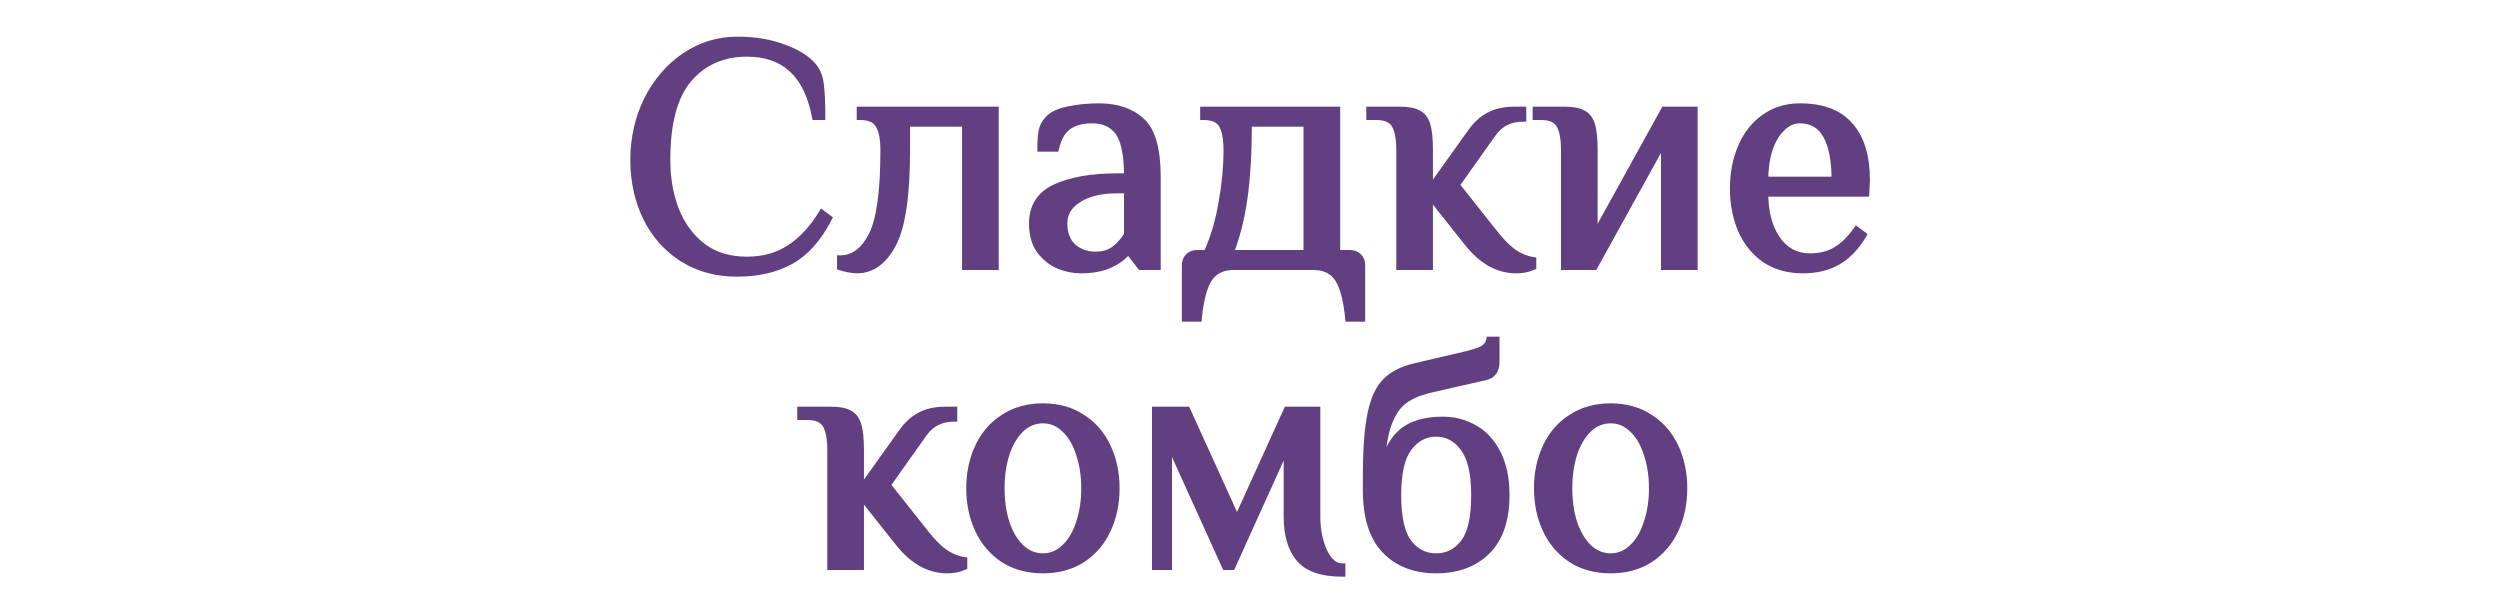 <?xml version="1.0" encoding="UTF-8"?> <svg xmlns="http://www.w3.org/2000/svg" width="375" height="90" viewBox="0 0 375 90" fill="none"><mask id="path-1-outside-1_750_635" maskUnits="userSpaceOnUse" x="93.999" y="5" width="187" height="82" fill="black"><rect fill="white" x="93.999" y="5" width="187" height="82"></rect><path d="M110.546 41C107.446 41 104.712 40.25 102.346 38.75C100.012 37.25 98.212 35.217 96.946 32.65C95.679 30.05 95.046 27.167 95.046 24C95.046 20.733 95.729 17.717 97.096 14.95C98.496 12.183 100.379 10 102.746 8.4C105.146 6.8 107.746 6 110.546 6C113.212 6 115.546 6.383 117.546 7.15C119.579 7.883 121.079 8.833 122.046 10C122.612 10.7 122.962 11.633 123.096 12.8C123.229 13.933 123.296 15.5 123.296 17.5H122.296C121.662 14.267 120.496 11.883 118.796 10.35C117.096 8.783 114.846 8 112.046 8C108.446 8 105.546 9.267 103.346 11.8C101.146 14.333 100.046 18.4 100.046 24C100.046 26.633 100.462 29.083 101.296 31.35C102.162 33.617 103.496 35.467 105.296 36.9C107.096 38.3 109.346 39 112.046 39C114.479 39 116.596 38.417 118.396 37.25C120.229 36.083 121.862 34.333 123.296 32L124.296 32.75C122.762 35.75 120.862 37.883 118.596 39.15C116.362 40.383 113.679 41 110.546 41ZM128.509 40.5C128.243 40.5 127.826 40.45 127.259 40.35C126.726 40.25 126.326 40.15 126.059 40.05V38.8C127.993 38.8 129.559 37.65 130.759 35.35C131.959 33.05 132.559 28.767 132.559 22.5C132.559 20.8 132.309 19.55 131.809 18.75C131.343 17.917 130.409 17.5 129.009 17.5V16.5H149.309V40H144.809V18.5H136.009V22.5C136.009 29.333 135.309 34.05 133.909 36.65C132.543 39.217 130.743 40.5 128.509 40.5ZM162.104 40.5C161.038 40.5 159.954 40.283 158.854 39.85C157.754 39.383 156.804 38.633 156.004 37.6C155.238 36.567 154.854 35.2 154.854 33.5C154.854 30.967 156.021 29.167 158.354 28.1C160.721 27.033 163.804 26.5 167.604 26.5H169.104C169.104 23.233 168.654 21 167.754 19.8C166.854 18.6 165.554 18 163.854 18C162.354 18 161.154 18.317 160.254 18.95C159.354 19.583 158.721 20.683 158.354 22.25H156.104C156.104 21.117 156.171 20.233 156.304 19.6C156.438 18.933 156.788 18.317 157.354 17.75C157.954 17.15 158.938 16.717 160.304 16.45C161.704 16.15 163.221 16 164.854 16C167.554 16 169.688 16.733 171.254 18.2C172.821 19.633 173.604 22.4 173.604 26.5V40H171.104L169.354 37.75H169.104C168.504 38.517 167.621 39.167 166.454 39.7C165.288 40.233 163.838 40.5 162.104 40.5ZM164.354 38.25C165.454 38.25 166.371 37.983 167.104 37.45C167.838 36.917 168.504 36.183 169.104 35.25V28.5H167.604C165.138 28.5 163.188 28.967 161.754 29.9C160.321 30.8 159.604 32 159.604 33.5C159.604 35.033 160.054 36.217 160.954 37.05C161.888 37.85 163.021 38.25 164.354 38.25ZM177.777 39.75C177.777 39.25 177.943 38.833 178.277 38.5C178.61 38.167 179.027 38 179.527 38H181.027C182.06 35.7 182.81 33.183 183.277 30.45C183.777 27.683 184.027 25.033 184.027 22.5C184.027 20.8 183.793 19.55 183.327 18.75C182.86 17.917 181.927 17.5 180.527 17.5V16.5H200.527V38H202.527C203.027 38 203.443 38.167 203.777 38.5C204.11 38.833 204.277 39.25 204.277 39.75V47.75H202.277C202.01 44.95 201.477 42.95 200.677 41.75C199.877 40.583 198.66 40 197.027 40H185.027C183.393 40 182.177 40.583 181.377 41.75C180.577 42.95 180.043 44.95 179.777 47.75H177.777V39.75ZM196.027 38V18.5H187.277C187.277 22.867 187.06 26.6 186.627 29.7C186.193 32.767 185.493 35.533 184.527 38H196.027ZM227.442 40.5C224.742 40.5 222.326 39.167 220.192 36.5L214.442 29.25V40H209.942V22.5C209.942 20.8 209.709 19.55 209.242 18.75C208.776 17.917 207.842 17.5 206.442 17.5H205.442V16.5H209.942C211.176 16.5 212.092 16.667 212.692 17C213.326 17.3 213.776 17.867 214.042 18.7C214.309 19.533 214.442 20.8 214.442 22.5V28.5L220.692 19.75C221.459 18.683 222.342 17.883 223.342 17.35C224.376 16.783 225.659 16.5 227.192 16.5H228.442V17.75C226.509 17.75 225.009 18.5 223.942 20L218.442 27.75L224.192 35C225.126 36.2 226.042 37.133 226.942 37.8C227.876 38.467 228.876 38.883 229.942 39.05V40C229.209 40.333 228.376 40.5 227.442 40.5ZM234.646 22.5C234.646 20.8 234.412 19.55 233.946 18.75C233.479 17.917 232.546 17.5 231.146 17.5H230.396V16.5H234.646C235.879 16.5 236.796 16.667 237.396 17C238.029 17.3 238.479 17.867 238.746 18.7C239.012 19.533 239.146 20.8 239.146 22.5V35.5L249.646 16.5H254.146V40H249.646V21L239.146 40H234.646V22.5ZM270.488 40.5C268.222 40.5 266.305 39.967 264.738 38.9C263.172 37.8 261.988 36.333 261.188 34.5C260.388 32.633 259.988 30.55 259.988 28.25C259.988 25.983 260.388 23.917 261.188 22.05C261.988 20.183 263.138 18.717 264.638 17.65C266.172 16.55 267.955 16 269.988 16C273.355 16 275.855 16.95 277.488 18.85C279.155 20.717 279.988 23.433 279.988 27L279.888 29H264.738C264.738 31.8 265.338 34.083 266.538 35.85C267.738 37.617 269.388 38.5 271.488 38.5C273.055 38.5 274.372 38.167 275.438 37.5C276.538 36.833 277.555 35.833 278.488 34.5L279.488 35.25C278.388 37.083 277.105 38.417 275.638 39.25C274.172 40.083 272.455 40.5 270.488 40.5ZM275.238 27C275.238 24.067 274.805 21.833 273.938 20.3C273.072 18.767 271.755 18 269.988 18C268.988 18 268.088 18.4 267.288 19.2C266.488 19.967 265.855 21.033 265.388 22.4C264.955 23.767 264.738 25.3 264.738 27H275.238ZM142.091 85.5C139.391 85.5 136.974 84.167 134.841 81.5L129.091 74.25V85H124.591V67.5C124.591 65.8 124.357 64.55 123.891 63.75C123.424 62.917 122.491 62.5 121.091 62.5H120.091V61.5H124.591C125.824 61.5 126.741 61.667 127.341 62C127.974 62.3 128.424 62.867 128.691 63.7C128.957 64.533 129.091 65.8 129.091 67.5V73.5L135.341 64.75C136.107 63.683 136.991 62.883 137.991 62.35C139.024 61.783 140.307 61.5 141.841 61.5H143.091V62.75C141.157 62.75 139.657 63.5 138.591 65L133.091 72.75L138.841 80C139.774 81.2 140.691 82.133 141.591 82.8C142.524 83.467 143.524 83.883 144.591 84.05V85C143.857 85.333 143.024 85.5 142.091 85.5ZM156.438 85.5C154.171 85.5 152.204 84.967 150.537 83.9C148.871 82.8 147.604 81.317 146.738 79.45C145.871 77.583 145.438 75.517 145.438 73.25C145.438 70.983 145.871 68.917 146.738 67.05C147.604 65.183 148.871 63.717 150.537 62.65C152.204 61.55 154.171 61 156.438 61C158.704 61 160.671 61.55 162.338 62.65C164.004 63.717 165.271 65.183 166.138 67.05C167.004 68.917 167.438 70.983 167.438 73.25C167.438 75.517 167.004 77.583 166.138 79.45C165.271 81.317 164.004 82.8 162.338 83.9C160.671 84.967 158.704 85.5 156.438 85.5ZM156.438 83.5C157.671 83.5 158.754 83.05 159.688 82.15C160.654 81.25 161.388 80.017 161.888 78.45C162.421 76.883 162.688 75.15 162.688 73.25C162.688 71.35 162.421 69.617 161.888 68.05C161.388 66.483 160.654 65.25 159.688 64.35C158.754 63.45 157.671 63 156.438 63C155.204 63 154.104 63.45 153.138 64.35C152.204 65.25 151.471 66.483 150.938 68.05C150.438 69.617 150.188 71.35 150.188 73.25C150.188 75.15 150.438 76.883 150.938 78.45C151.471 80.017 152.204 81.25 153.138 82.15C154.104 83.05 155.204 83.5 156.438 83.5ZM201.301 86C198.335 86 196.218 85.283 194.951 83.85C193.685 82.383 193.051 80.267 193.051 77.5V66.75L184.801 85H183.801L175.301 66.25V85H173.301V61.5H178.051L185.551 78L193.051 61.5H197.551V77.5C197.551 79.467 197.901 81.217 198.601 82.75C199.335 84.25 200.235 85 201.301 85V86ZM215.428 85.5C212.228 85.5 209.678 84.517 207.778 82.55C205.878 80.583 204.928 77.567 204.928 73.5V71.5C204.928 67.433 205.161 64.283 205.628 62.05C206.094 59.817 206.844 58.2 207.878 57.2C208.911 56.167 210.344 55.433 212.178 55L219.678 53.25C220.944 52.95 221.861 52.65 222.428 52.35C222.994 52.017 223.328 51.567 223.428 51H224.428V54.25C224.428 55.483 223.928 56.233 222.928 56.5L214.178 58.5C212.644 58.9 211.411 59.467 210.478 60.2C209.544 60.933 208.794 62.083 208.228 63.65C207.694 65.183 207.344 67.3 207.178 70H207.428C208.061 67.533 209.078 65.75 210.478 64.65C211.911 63.55 213.894 63 216.428 63C218.161 63 219.744 63.417 221.178 64.25C222.611 65.05 223.761 66.3 224.628 68C225.494 69.7 225.928 71.783 225.928 74.25C225.928 77.983 224.961 80.8 223.028 82.7C221.128 84.567 218.594 85.5 215.428 85.5ZM215.428 83.5C217.128 83.5 218.511 82.8 219.578 81.4C220.644 80 221.178 77.617 221.178 74.25C221.178 70.983 220.628 68.633 219.528 67.2C218.461 65.733 217.094 65 215.428 65C213.761 65 212.378 65.733 211.278 67.2C210.211 68.633 209.678 70.983 209.678 74.25C209.678 77.617 210.211 80 211.278 81.4C212.344 82.8 213.728 83.5 215.428 83.5ZM241.594 85.5C239.327 85.5 237.36 84.967 235.694 83.9C234.027 82.8 232.76 81.317 231.894 79.45C231.027 77.583 230.594 75.517 230.594 73.25C230.594 70.983 231.027 68.917 231.894 67.05C232.76 65.183 234.027 63.717 235.694 62.65C237.36 61.55 239.327 61 241.594 61C243.86 61 245.827 61.55 247.494 62.65C249.16 63.717 250.427 65.183 251.294 67.05C252.16 68.917 252.594 70.983 252.594 73.25C252.594 75.517 252.16 77.583 251.294 79.45C250.427 81.317 249.16 82.8 247.494 83.9C245.827 84.967 243.86 85.5 241.594 85.5ZM241.594 83.5C242.827 83.5 243.91 83.05 244.844 82.15C245.81 81.25 246.544 80.017 247.044 78.45C247.577 76.883 247.844 75.15 247.844 73.25C247.844 71.35 247.577 69.617 247.044 68.05C246.544 66.483 245.81 65.25 244.844 64.35C243.91 63.45 242.827 63 241.594 63C240.36 63 239.26 63.45 238.294 64.35C237.36 65.25 236.627 66.483 236.094 68.05C235.594 69.617 235.344 71.35 235.344 73.25C235.344 75.15 235.594 76.883 236.094 78.45C236.627 80.017 237.36 81.25 238.294 82.15C239.26 83.05 240.36 83.5 241.594 83.5Z"></path></mask><path d="M110.546 41C107.446 41 104.712 40.25 102.346 38.75C100.012 37.25 98.212 35.217 96.946 32.65C95.679 30.05 95.046 27.167 95.046 24C95.046 20.733 95.729 17.717 97.096 14.95C98.496 12.183 100.379 10 102.746 8.4C105.146 6.8 107.746 6 110.546 6C113.212 6 115.546 6.383 117.546 7.15C119.579 7.883 121.079 8.833 122.046 10C122.612 10.7 122.962 11.633 123.096 12.8C123.229 13.933 123.296 15.5 123.296 17.5H122.296C121.662 14.267 120.496 11.883 118.796 10.35C117.096 8.783 114.846 8 112.046 8C108.446 8 105.546 9.267 103.346 11.8C101.146 14.333 100.046 18.4 100.046 24C100.046 26.633 100.462 29.083 101.296 31.35C102.162 33.617 103.496 35.467 105.296 36.9C107.096 38.3 109.346 39 112.046 39C114.479 39 116.596 38.417 118.396 37.25C120.229 36.083 121.862 34.333 123.296 32L124.296 32.75C122.762 35.75 120.862 37.883 118.596 39.15C116.362 40.383 113.679 41 110.546 41ZM128.509 40.5C128.243 40.5 127.826 40.45 127.259 40.35C126.726 40.25 126.326 40.15 126.059 40.05V38.8C127.993 38.8 129.559 37.65 130.759 35.35C131.959 33.05 132.559 28.767 132.559 22.5C132.559 20.8 132.309 19.55 131.809 18.75C131.343 17.917 130.409 17.5 129.009 17.5V16.5H149.309V40H144.809V18.5H136.009V22.5C136.009 29.333 135.309 34.05 133.909 36.65C132.543 39.217 130.743 40.5 128.509 40.5ZM162.104 40.5C161.038 40.5 159.954 40.283 158.854 39.85C157.754 39.383 156.804 38.633 156.004 37.6C155.238 36.567 154.854 35.2 154.854 33.5C154.854 30.967 156.021 29.167 158.354 28.1C160.721 27.033 163.804 26.5 167.604 26.5H169.104C169.104 23.233 168.654 21 167.754 19.8C166.854 18.6 165.554 18 163.854 18C162.354 18 161.154 18.317 160.254 18.95C159.354 19.583 158.721 20.683 158.354 22.25H156.104C156.104 21.117 156.171 20.233 156.304 19.6C156.438 18.933 156.788 18.317 157.354 17.75C157.954 17.15 158.938 16.717 160.304 16.45C161.704 16.15 163.221 16 164.854 16C167.554 16 169.688 16.733 171.254 18.2C172.821 19.633 173.604 22.4 173.604 26.5V40H171.104L169.354 37.75H169.104C168.504 38.517 167.621 39.167 166.454 39.7C165.288 40.233 163.838 40.5 162.104 40.5ZM164.354 38.25C165.454 38.25 166.371 37.983 167.104 37.45C167.838 36.917 168.504 36.183 169.104 35.25V28.5H167.604C165.138 28.5 163.188 28.967 161.754 29.9C160.321 30.8 159.604 32 159.604 33.5C159.604 35.033 160.054 36.217 160.954 37.05C161.888 37.85 163.021 38.25 164.354 38.25ZM177.777 39.75C177.777 39.25 177.943 38.833 178.277 38.5C178.61 38.167 179.027 38 179.527 38H181.027C182.06 35.7 182.81 33.183 183.277 30.45C183.777 27.683 184.027 25.033 184.027 22.5C184.027 20.8 183.793 19.55 183.327 18.75C182.86 17.917 181.927 17.5 180.527 17.5V16.5H200.527V38H202.527C203.027 38 203.443 38.167 203.777 38.5C204.11 38.833 204.277 39.25 204.277 39.75V47.75H202.277C202.01 44.95 201.477 42.95 200.677 41.75C199.877 40.583 198.66 40 197.027 40H185.027C183.393 40 182.177 40.583 181.377 41.75C180.577 42.95 180.043 44.95 179.777 47.75H177.777V39.75ZM196.027 38V18.5H187.277C187.277 22.867 187.06 26.6 186.627 29.7C186.193 32.767 185.493 35.533 184.527 38H196.027ZM227.442 40.5C224.742 40.5 222.326 39.167 220.192 36.5L214.442 29.25V40H209.942V22.5C209.942 20.8 209.709 19.55 209.242 18.75C208.776 17.917 207.842 17.5 206.442 17.5H205.442V16.5H209.942C211.176 16.5 212.092 16.667 212.692 17C213.326 17.3 213.776 17.867 214.042 18.7C214.309 19.533 214.442 20.8 214.442 22.5V28.5L220.692 19.75C221.459 18.683 222.342 17.883 223.342 17.35C224.376 16.783 225.659 16.5 227.192 16.5H228.442V17.75C226.509 17.75 225.009 18.5 223.942 20L218.442 27.75L224.192 35C225.126 36.2 226.042 37.133 226.942 37.8C227.876 38.467 228.876 38.883 229.942 39.05V40C229.209 40.333 228.376 40.5 227.442 40.5ZM234.646 22.5C234.646 20.8 234.412 19.55 233.946 18.75C233.479 17.917 232.546 17.5 231.146 17.5H230.396V16.5H234.646C235.879 16.5 236.796 16.667 237.396 17C238.029 17.3 238.479 17.867 238.746 18.7C239.012 19.533 239.146 20.8 239.146 22.5V35.5L249.646 16.5H254.146V40H249.646V21L239.146 40H234.646V22.5ZM270.488 40.5C268.222 40.5 266.305 39.967 264.738 38.9C263.172 37.8 261.988 36.333 261.188 34.5C260.388 32.633 259.988 30.55 259.988 28.25C259.988 25.983 260.388 23.917 261.188 22.05C261.988 20.183 263.138 18.717 264.638 17.65C266.172 16.55 267.955 16 269.988 16C273.355 16 275.855 16.95 277.488 18.85C279.155 20.717 279.988 23.433 279.988 27L279.888 29H264.738C264.738 31.8 265.338 34.083 266.538 35.85C267.738 37.617 269.388 38.5 271.488 38.5C273.055 38.5 274.372 38.167 275.438 37.5C276.538 36.833 277.555 35.833 278.488 34.5L279.488 35.25C278.388 37.083 277.105 38.417 275.638 39.25C274.172 40.083 272.455 40.5 270.488 40.5ZM275.238 27C275.238 24.067 274.805 21.833 273.938 20.3C273.072 18.767 271.755 18 269.988 18C268.988 18 268.088 18.4 267.288 19.2C266.488 19.967 265.855 21.033 265.388 22.4C264.955 23.767 264.738 25.3 264.738 27H275.238ZM142.091 85.5C139.391 85.5 136.974 84.167 134.841 81.5L129.091 74.25V85H124.591V67.5C124.591 65.8 124.357 64.55 123.891 63.75C123.424 62.917 122.491 62.5 121.091 62.5H120.091V61.5H124.591C125.824 61.5 126.741 61.667 127.341 62C127.974 62.3 128.424 62.867 128.691 63.7C128.957 64.533 129.091 65.8 129.091 67.5V73.5L135.341 64.75C136.107 63.683 136.991 62.883 137.991 62.35C139.024 61.783 140.307 61.5 141.841 61.5H143.091V62.75C141.157 62.75 139.657 63.5 138.591 65L133.091 72.75L138.841 80C139.774 81.2 140.691 82.133 141.591 82.8C142.524 83.467 143.524 83.883 144.591 84.05V85C143.857 85.333 143.024 85.5 142.091 85.5ZM156.438 85.5C154.171 85.5 152.204 84.967 150.537 83.9C148.871 82.8 147.604 81.317 146.738 79.45C145.871 77.583 145.438 75.517 145.438 73.25C145.438 70.983 145.871 68.917 146.738 67.05C147.604 65.183 148.871 63.717 150.537 62.65C152.204 61.55 154.171 61 156.438 61C158.704 61 160.671 61.55 162.338 62.65C164.004 63.717 165.271 65.183 166.138 67.05C167.004 68.917 167.438 70.983 167.438 73.25C167.438 75.517 167.004 77.583 166.138 79.45C165.271 81.317 164.004 82.8 162.338 83.9C160.671 84.967 158.704 85.5 156.438 85.5ZM156.438 83.5C157.671 83.5 158.754 83.05 159.688 82.15C160.654 81.25 161.388 80.017 161.888 78.45C162.421 76.883 162.688 75.15 162.688 73.25C162.688 71.35 162.421 69.617 161.888 68.05C161.388 66.483 160.654 65.25 159.688 64.35C158.754 63.45 157.671 63 156.438 63C155.204 63 154.104 63.45 153.138 64.35C152.204 65.25 151.471 66.483 150.938 68.05C150.438 69.617 150.188 71.35 150.188 73.25C150.188 75.15 150.438 76.883 150.938 78.45C151.471 80.017 152.204 81.25 153.138 82.15C154.104 83.05 155.204 83.5 156.438 83.5ZM201.301 86C198.335 86 196.218 85.283 194.951 83.85C193.685 82.383 193.051 80.267 193.051 77.5V66.75L184.801 85H183.801L175.301 66.25V85H173.301V61.5H178.051L185.551 78L193.051 61.5H197.551V77.5C197.551 79.467 197.901 81.217 198.601 82.75C199.335 84.25 200.235 85 201.301 85V86ZM215.428 85.5C212.228 85.5 209.678 84.517 207.778 82.55C205.878 80.583 204.928 77.567 204.928 73.5V71.5C204.928 67.433 205.161 64.283 205.628 62.05C206.094 59.817 206.844 58.2 207.878 57.2C208.911 56.167 210.344 55.433 212.178 55L219.678 53.25C220.944 52.95 221.861 52.65 222.428 52.35C222.994 52.017 223.328 51.567 223.428 51H224.428V54.25C224.428 55.483 223.928 56.233 222.928 56.5L214.178 58.5C212.644 58.9 211.411 59.467 210.478 60.2C209.544 60.933 208.794 62.083 208.228 63.65C207.694 65.183 207.344 67.3 207.178 70H207.428C208.061 67.533 209.078 65.75 210.478 64.65C211.911 63.55 213.894 63 216.428 63C218.161 63 219.744 63.417 221.178 64.25C222.611 65.05 223.761 66.3 224.628 68C225.494 69.7 225.928 71.783 225.928 74.25C225.928 77.983 224.961 80.8 223.028 82.7C221.128 84.567 218.594 85.5 215.428 85.5ZM215.428 83.5C217.128 83.5 218.511 82.8 219.578 81.4C220.644 80 221.178 77.617 221.178 74.25C221.178 70.983 220.628 68.633 219.528 67.2C218.461 65.733 217.094 65 215.428 65C213.761 65 212.378 65.733 211.278 67.2C210.211 68.633 209.678 70.983 209.678 74.25C209.678 77.617 210.211 80 211.278 81.4C212.344 82.8 213.728 83.5 215.428 83.5ZM241.594 85.5C239.327 85.5 237.36 84.967 235.694 83.9C234.027 82.8 232.76 81.317 231.894 79.45C231.027 77.583 230.594 75.517 230.594 73.25C230.594 70.983 231.027 68.917 231.894 67.05C232.76 65.183 234.027 63.717 235.694 62.65C237.36 61.55 239.327 61 241.594 61C243.86 61 245.827 61.55 247.494 62.65C249.16 63.717 250.427 65.183 251.294 67.05C252.16 68.917 252.594 70.983 252.594 73.25C252.594 75.517 252.16 77.583 251.294 79.45C250.427 81.317 249.16 82.8 247.494 83.9C245.827 84.967 243.86 85.5 241.594 85.5ZM241.594 83.5C242.827 83.5 243.91 83.05 244.844 82.15C245.81 81.25 246.544 80.017 247.044 78.45C247.577 76.883 247.844 75.15 247.844 73.25C247.844 71.35 247.577 69.617 247.044 68.05C246.544 66.483 245.81 65.25 244.844 64.35C243.91 63.45 242.827 63 241.594 63C240.36 63 239.26 63.45 238.294 64.35C237.36 65.25 236.627 66.483 236.094 68.05C235.594 69.617 235.344 71.35 235.344 73.25C235.344 75.15 235.594 76.883 236.094 78.45C236.627 80.017 237.36 81.25 238.294 82.15C239.26 83.05 240.36 83.5 241.594 83.5Z" fill="#623F80"></path><path d="M102.346 38.75L102.075 39.171L102.078 39.172L102.346 38.75ZM96.946 32.65L96.496 32.869L96.497 32.871L96.946 32.65ZM97.096 14.95L96.65 14.724L96.647 14.729L97.096 14.95ZM102.746 8.4L102.468 7.984L102.466 7.986L102.746 8.4ZM117.546 7.15L117.367 7.617L117.376 7.62L117.546 7.15ZM122.046 10L122.434 9.685L122.431 9.681L122.046 10ZM123.096 12.8L122.599 12.857L122.599 12.858L123.096 12.8ZM123.296 17.5V18H123.796V17.5H123.296ZM122.296 17.5L121.805 17.596L121.884 18H122.296V17.5ZM118.796 10.35L118.457 10.718L118.461 10.721L118.796 10.35ZM103.346 11.8L103.723 12.128L103.723 12.128L103.346 11.8ZM101.296 31.35L100.826 31.523L100.829 31.529L101.296 31.35ZM105.296 36.9L104.984 37.291L104.989 37.295L105.296 36.9ZM118.396 37.25L118.127 36.828L118.124 36.83L118.396 37.25ZM123.296 32L123.596 31.6L123.157 31.271L122.87 31.738L123.296 32ZM124.296 32.75L124.741 32.978L124.933 32.603L124.596 32.35L124.296 32.75ZM118.596 39.15L118.837 39.588L118.84 39.587L118.596 39.15ZM110.546 40.5C107.53 40.5 104.892 39.772 102.613 38.328L102.078 39.172C104.533 40.728 107.361 41.5 110.546 41.5V40.5ZM102.616 38.329C100.362 36.88 98.622 34.917 97.394 32.429L96.497 32.871C97.803 35.517 99.663 37.62 102.075 39.171L102.616 38.329ZM97.395 32.431C96.165 29.905 95.546 27.098 95.546 24H94.546C94.546 27.235 95.193 30.195 96.496 32.869L97.395 32.431ZM95.546 24C95.546 20.805 96.213 17.865 97.544 15.171L96.647 14.729C95.245 17.568 94.546 20.661 94.546 24H95.546ZM97.542 15.176C98.907 12.478 100.736 10.363 103.026 8.814L102.466 7.986C100.023 9.637 98.085 11.888 96.65 14.724L97.542 15.176ZM103.023 8.816C105.344 7.269 107.848 6.5 110.546 6.5V5.5C107.644 5.5 104.948 6.331 102.468 7.984L103.023 8.816ZM110.546 6.5C113.166 6.5 115.436 6.877 117.367 7.617L117.725 6.683C115.655 5.89 113.259 5.5 110.546 5.5V6.5ZM117.376 7.62C119.359 8.336 120.77 9.244 121.661 10.319L122.431 9.681C121.388 8.422 119.799 7.431 117.715 6.68L117.376 7.62ZM121.657 10.315C122.148 10.921 122.473 11.756 122.599 12.857L123.592 12.743C123.452 11.51 123.076 10.479 122.434 9.685L121.657 10.315ZM122.599 12.858C122.729 13.963 122.796 15.507 122.796 17.5H123.796C123.796 15.493 123.729 13.903 123.592 12.742L122.599 12.858ZM123.296 17H122.296V18H123.296V17ZM122.786 17.404C122.141 14.109 120.939 11.61 119.131 9.979L118.461 10.721C120.052 12.156 121.184 14.424 121.805 17.596L122.786 17.404ZM119.135 9.982C117.324 8.313 114.943 7.5 112.046 7.5V8.5C114.748 8.5 116.868 9.253 118.457 10.718L119.135 9.982ZM112.046 7.5C108.313 7.5 105.271 8.821 102.968 11.472L103.723 12.128C105.821 9.713 108.579 8.5 112.046 8.5V7.5ZM102.968 11.472C100.651 14.14 99.546 18.354 99.546 24H100.546C100.546 18.446 101.64 14.526 103.723 12.128L102.968 11.472ZM99.546 24C99.546 26.687 99.971 29.196 100.826 31.523L101.765 31.177C100.954 28.971 100.546 26.58 100.546 24H99.546ZM100.829 31.529C101.725 33.874 103.11 35.799 104.984 37.291L105.607 36.509C103.881 35.134 102.599 33.359 101.763 31.171L100.829 31.529ZM104.989 37.295C106.892 38.775 109.256 39.5 112.046 39.5V38.5C109.436 38.5 107.3 37.825 105.603 36.505L104.989 37.295ZM112.046 39.5C114.562 39.5 116.776 38.896 118.668 37.67L118.124 36.83C116.415 37.938 114.396 38.5 112.046 38.5V39.5ZM118.664 37.672C120.576 36.455 122.259 34.643 123.722 32.262L122.87 31.738C121.466 34.023 119.882 35.711 118.127 36.828L118.664 37.672ZM122.996 32.4L123.996 33.15L124.596 32.35L123.596 31.6L122.996 32.4ZM123.85 32.522C122.349 35.46 120.51 37.508 118.352 38.714L118.84 39.587C121.215 38.259 123.176 36.04 124.741 32.978L123.85 32.522ZM118.354 38.712C116.21 39.896 113.614 40.5 110.546 40.5V41.5C113.744 41.5 116.515 40.87 118.837 39.588L118.354 38.712ZM127.259 40.35L127.167 40.842L127.172 40.842L127.259 40.35ZM126.059 40.05H125.559V40.397L125.884 40.518L126.059 40.05ZM126.059 38.8V38.3H125.559V38.8H126.059ZM130.759 35.35L130.316 35.119L130.759 35.35ZM131.809 18.75L131.373 18.994L131.379 19.005L131.385 19.015L131.809 18.75ZM129.009 17.5H128.509V18H129.009V17.5ZM129.009 16.5V16H128.509V16.5H129.009ZM149.309 16.5H149.809V16H149.309V16.5ZM149.309 40V40.5H149.809V40H149.309ZM144.809 40H144.309V40.5H144.809V40ZM144.809 18.5H145.309V18H144.809V18.5ZM136.009 18.5V18H135.509V18.5H136.009ZM133.909 36.65L133.469 36.413L133.468 36.415L133.909 36.65ZM128.509 40C128.289 40 127.909 39.957 127.346 39.858L127.172 40.842C127.743 40.943 128.196 41 128.509 41V40ZM127.352 39.859C126.826 39.76 126.46 39.666 126.235 39.582L125.884 40.518C126.192 40.634 126.626 40.74 127.167 40.841L127.352 39.859ZM126.559 40.05V38.8H125.559V40.05H126.559ZM126.059 39.3C128.243 39.3 129.951 37.981 131.203 35.581L130.316 35.119C129.168 37.319 127.743 38.3 126.059 38.3V39.3ZM131.203 35.581C131.841 34.358 132.301 32.648 132.605 30.482C132.909 28.309 133.059 25.647 133.059 22.5H132.059C132.059 25.619 131.91 28.232 131.614 30.343C131.318 32.461 130.878 34.042 130.316 35.119L131.203 35.581ZM133.059 22.5C133.059 20.771 132.809 19.406 132.233 18.485L131.385 19.015C131.81 19.694 132.059 20.829 132.059 22.5H133.059ZM132.246 18.506C131.653 17.447 130.497 17 129.009 17V18C130.321 18 131.033 18.386 131.373 18.994L132.246 18.506ZM129.509 17.5V16.5H128.509V17.5H129.509ZM129.009 17H149.309V16H129.009V17ZM148.809 16.5V40H149.809V16.5H148.809ZM149.309 39.5H144.809V40.5H149.309V39.5ZM145.309 40V18.5H144.309V40H145.309ZM144.809 18H136.009V19H144.809V18ZM135.509 18.5V22.5H136.509V18.5H135.509ZM135.509 22.5C135.509 29.332 134.804 33.934 133.469 36.413L134.35 36.887C135.815 34.166 136.509 29.334 136.509 22.5H135.509ZM133.468 36.415C132.158 38.876 130.501 40 128.509 40V41C130.985 41 132.928 39.557 134.351 36.885L133.468 36.415ZM158.854 39.85L158.659 40.31L158.671 40.315L158.854 39.85ZM156.004 37.6L155.603 37.898L155.609 37.906L156.004 37.6ZM158.354 28.1L158.149 27.644L158.146 27.645L158.354 28.1ZM169.104 26.5V27H169.604V26.5H169.104ZM167.754 19.8L168.154 19.5L168.154 19.5L167.754 19.8ZM160.254 18.95L159.967 18.541L159.967 18.541L160.254 18.95ZM158.354 22.25V22.75H158.751L158.841 22.364L158.354 22.25ZM156.104 22.25H155.604V22.75H156.104V22.25ZM156.304 19.6L156.794 19.703L156.795 19.698L156.304 19.6ZM157.354 17.75L157.708 18.104L157.708 18.104L157.354 17.75ZM160.304 16.45L160.4 16.941L160.409 16.939L160.304 16.45ZM171.254 18.2L170.913 18.565L170.917 18.569L171.254 18.2ZM173.604 40V40.5H174.104V40H173.604ZM171.104 40L170.71 40.307L170.86 40.5H171.104V40ZM169.354 37.75L169.749 37.443L169.599 37.25H169.354V37.75ZM169.104 37.75V37.25H168.861L168.711 37.442L169.104 37.75ZM166.454 39.7L166.662 40.155L166.662 40.155L166.454 39.7ZM167.104 37.45L166.81 37.046L166.81 37.046L167.104 37.45ZM169.104 35.25L169.525 35.52L169.604 35.397V35.25H169.104ZM169.104 28.5H169.604V28H169.104V28.5ZM161.754 29.9L162.02 30.323L162.027 30.319L161.754 29.9ZM160.954 37.05L160.615 37.417L160.622 37.423L160.629 37.43L160.954 37.05ZM162.104 40C161.107 40 160.086 39.798 159.038 39.385L158.671 40.315C159.823 40.769 160.968 41 162.104 41V40ZM159.05 39.39C158.036 38.959 157.152 38.266 156.4 37.294L155.609 37.906C156.456 39.001 157.473 39.807 158.659 40.31L159.05 39.39ZM156.406 37.302C155.721 36.379 155.354 35.127 155.354 33.5H154.354C154.354 35.273 154.754 36.754 155.603 37.898L156.406 37.302ZM155.354 33.5C155.354 32.312 155.627 31.327 156.149 30.522C156.671 29.716 157.465 29.056 158.562 28.555L158.146 27.645C156.91 28.21 155.954 28.984 155.31 29.978C154.665 30.973 154.354 32.155 154.354 33.5H155.354ZM158.56 28.556C160.839 27.529 163.845 27 167.604 27V26C163.764 26 160.603 26.538 158.149 27.644L158.56 28.556ZM167.604 27H169.104V26H167.604V27ZM169.604 26.5C169.604 24.846 169.491 23.436 169.257 22.276C169.024 21.121 168.666 20.182 168.154 19.5L167.354 20.1C167.743 20.618 168.059 21.396 168.277 22.474C168.493 23.547 168.604 24.887 168.604 26.5H169.604ZM168.154 19.5C167.146 18.156 165.688 17.5 163.854 17.5V18.5C165.421 18.5 166.562 19.044 167.354 20.1L168.154 19.5ZM163.854 17.5C162.288 17.5 160.976 17.83 159.967 18.541L160.542 19.359C161.332 18.803 162.421 18.5 163.854 18.5V17.5ZM159.967 18.541C158.929 19.271 158.249 20.504 157.867 22.136L158.841 22.364C159.193 20.863 159.78 19.895 160.542 19.359L159.967 18.541ZM158.354 21.75H156.104V22.75H158.354V21.75ZM156.604 22.25C156.604 21.13 156.671 20.286 156.794 19.703L155.815 19.497C155.671 20.18 155.604 21.104 155.604 22.25H156.604ZM156.795 19.698C156.905 19.145 157.198 18.613 157.708 18.104L157.001 17.396C156.377 18.02 155.97 18.722 155.814 19.502L156.795 19.698ZM157.708 18.104C158.205 17.606 159.074 17.199 160.4 16.941L160.209 15.959C158.801 16.234 157.703 16.694 157.001 17.396L157.708 18.104ZM160.409 16.939C161.77 16.647 163.251 16.5 164.854 16.5V15.5C163.191 15.5 161.638 15.653 160.2 15.961L160.409 16.939ZM164.854 16.5C167.462 16.5 169.461 17.206 170.913 18.565L171.596 17.835C169.914 16.261 167.647 15.5 164.854 15.5V16.5ZM170.917 18.569C172.317 19.85 173.104 22.423 173.104 26.5H174.104C174.104 22.377 173.325 19.416 171.592 17.831L170.917 18.569ZM173.104 26.5V40H174.104V26.5H173.104ZM173.604 39.5H171.104V40.5H173.604V39.5ZM171.499 39.693L169.749 37.443L168.96 38.057L170.71 40.307L171.499 39.693ZM169.354 37.25H169.104V38.25H169.354V37.25ZM168.711 37.442C168.173 38.129 167.363 38.735 166.246 39.245L166.662 40.155C167.879 39.598 168.836 38.905 169.498 38.058L168.711 37.442ZM166.246 39.245C165.164 39.74 163.79 40 162.104 40V41C163.886 41 165.412 40.726 166.662 40.155L166.246 39.245ZM164.354 38.75C165.537 38.75 166.563 38.462 167.398 37.854L166.81 37.046C166.179 37.505 165.372 37.75 164.354 37.75V38.75ZM167.398 37.854C168.192 37.278 168.899 36.495 169.525 35.52L168.684 34.98C168.11 35.872 167.484 36.556 166.81 37.046L167.398 37.854ZM169.604 35.25V28.5H168.604V35.25H169.604ZM169.104 28H167.604V29H169.104V28ZM167.604 28C165.081 28 163.024 28.476 161.481 29.481L162.027 30.319C163.351 29.457 165.194 29 167.604 29V28ZM161.488 29.477C159.932 30.454 159.104 31.803 159.104 33.5H160.104C160.104 32.197 160.71 31.146 162.02 30.323L161.488 29.477ZM159.104 33.5C159.104 35.135 159.588 36.466 160.615 37.417L161.294 36.683C160.521 35.967 160.104 34.931 160.104 33.5H159.104ZM160.629 37.43C161.661 38.314 162.913 38.75 164.354 38.75V37.75C163.129 37.75 162.114 37.386 161.28 36.67L160.629 37.43ZM181.027 38V38.5H181.35L181.483 38.205L181.027 38ZM183.277 30.45L182.785 30.361L182.784 30.366L183.277 30.45ZM183.327 18.75L182.89 18.994L182.895 19.002L183.327 18.75ZM180.527 17.5H180.027V18H180.527V17.5ZM180.527 16.5V16H180.027V16.5H180.527ZM200.527 16.5H201.027V16H200.527V16.5ZM200.527 38H200.027V38.5H200.527V38ZM203.777 38.5L203.423 38.854L203.423 38.854L203.777 38.5ZM204.277 47.75V48.25H204.777V47.75H204.277ZM202.277 47.75L201.779 47.797L201.822 48.25H202.277V47.75ZM200.677 41.75L201.093 41.473L201.089 41.467L200.677 41.75ZM181.377 41.75L180.964 41.467L180.961 41.473L181.377 41.75ZM179.777 47.75V48.25H180.231L180.274 47.797L179.777 47.75ZM177.777 47.75H177.277V48.25H177.777V47.75ZM196.027 38V38.5H196.527V38H196.027ZM196.027 18.5H196.527V18H196.027V18.5ZM187.277 18.5V18H186.777V18.5H187.277ZM186.627 29.7L187.122 29.77L187.122 29.769L186.627 29.7ZM184.527 38L184.061 37.818L183.794 38.5H184.527V38ZM178.277 39.75C178.277 39.374 178.397 39.087 178.63 38.854L177.923 38.146C177.49 38.58 177.277 39.126 177.277 39.75H178.277ZM178.63 38.854C178.864 38.62 179.15 38.5 179.527 38.5V37.5C178.903 37.5 178.356 37.713 177.923 38.146L178.63 38.854ZM179.527 38.5H181.027V37.5H179.527V38.5ZM181.483 38.205C182.535 35.863 183.296 33.305 183.769 30.534L182.784 30.366C182.323 33.062 181.585 35.537 180.57 37.795L181.483 38.205ZM183.769 30.539C184.273 27.746 184.527 25.066 184.527 22.5H183.527C183.527 25 183.28 27.621 182.785 30.361L183.769 30.539ZM184.527 22.5C184.527 20.774 184.293 19.415 183.758 18.498L182.895 19.002C183.293 19.685 183.527 20.826 183.527 22.5H184.527ZM183.763 18.506C183.17 17.447 182.014 17 180.527 17V18C181.839 18 182.55 18.386 182.89 18.994L183.763 18.506ZM181.027 17.5V16.5H180.027V17.5H181.027ZM180.527 17H200.527V16H180.527V17ZM200.027 16.5V38H201.027V16.5H200.027ZM200.527 38.5H202.527V37.5H200.527V38.5ZM202.527 38.5C202.903 38.5 203.19 38.62 203.423 38.854L204.13 38.146C203.697 37.713 203.15 37.5 202.527 37.5V38.5ZM203.423 38.854C203.656 39.087 203.777 39.374 203.777 39.75H204.777C204.777 39.126 204.563 38.58 204.13 38.146L203.423 38.854ZM203.777 39.75V47.75H204.777V39.75H203.777ZM204.277 47.25H202.277V48.25H204.277V47.25ZM202.774 47.703C202.506 44.885 201.964 42.78 201.093 41.473L200.261 42.027C200.989 43.12 201.514 45.016 201.779 47.797L202.774 47.703ZM201.089 41.467C200.18 40.142 198.795 39.5 197.027 39.5V40.5C198.525 40.5 199.573 41.025 200.264 42.033L201.089 41.467ZM197.027 39.5H185.027V40.5H197.027V39.5ZM185.027 39.5C183.258 39.5 181.873 40.142 180.964 41.467L181.789 42.033C182.48 41.025 183.529 40.5 185.027 40.5V39.5ZM180.961 41.473C180.089 42.78 179.547 44.885 179.279 47.703L180.274 47.797C180.539 45.016 181.064 43.12 181.793 42.027L180.961 41.473ZM179.777 47.25H177.777V48.25H179.777V47.25ZM178.277 47.75V39.75H177.277V47.75H178.277ZM196.527 38V18.5H195.527V38H196.527ZM196.027 18H187.277V19H196.027V18ZM186.777 18.5C186.777 22.852 186.561 26.561 186.131 29.631L187.122 29.769C187.559 26.639 187.777 22.881 187.777 18.5H186.777ZM186.131 29.63C185.703 32.664 185.011 35.393 184.061 37.818L184.992 38.182C185.975 35.674 186.684 32.869 187.122 29.77L186.131 29.63ZM184.527 38.5H196.027V37.5H184.527V38.5ZM220.192 36.5L219.8 36.811L219.802 36.812L220.192 36.5ZM214.442 29.25L214.834 28.939L213.942 27.815V29.25H214.442ZM214.442 40V40.5H214.942V40H214.442ZM209.942 40H209.442V40.5H209.942V40ZM209.242 18.75L208.806 18.994L208.81 19.002L209.242 18.75ZM205.442 17.5H204.942V18H205.442V17.5ZM205.442 16.5V16H204.942V16.5H205.442ZM212.692 17L212.449 17.437L212.464 17.445L212.478 17.452L212.692 17ZM214.442 28.5H213.942V30.06L214.849 28.791L214.442 28.5ZM220.692 19.75L220.286 19.458L220.285 19.459L220.692 19.75ZM223.342 17.35L223.577 17.791L223.583 17.788L223.342 17.35ZM228.442 16.5H228.942V16H228.442V16.5ZM228.442 17.75V18.25H228.942V17.75H228.442ZM223.942 20L223.535 19.71L223.534 19.711L223.942 20ZM218.442 27.75L218.034 27.461L217.817 27.767L218.05 28.061L218.442 27.75ZM224.192 35L224.587 34.693L224.584 34.689L224.192 35ZM226.942 37.8L226.645 38.202L226.652 38.207L226.942 37.8ZM229.942 39.05H230.442V38.622L230.019 38.556L229.942 39.05ZM229.942 40L230.149 40.455L230.442 40.322V40H229.942ZM227.442 40C224.933 40 222.649 38.77 220.583 36.188L219.802 36.812C222.003 39.563 224.551 41 227.442 41V40ZM220.584 36.189L214.834 28.939L214.05 29.561L219.8 36.811L220.584 36.189ZM213.942 29.25V40H214.942V29.25H213.942ZM214.442 39.5H209.942V40.5H214.442V39.5ZM210.442 40V22.5H209.442V40H210.442ZM210.442 22.5C210.442 20.774 210.209 19.415 209.674 18.498L208.81 19.002C209.209 19.685 209.442 20.826 209.442 22.5H210.442ZM209.678 18.506C209.086 17.447 207.93 17 206.442 17V18C207.754 18 208.465 18.386 208.806 18.994L209.678 18.506ZM206.442 17H205.442V18H206.442V17ZM205.942 17.5V16.5H204.942V17.5H205.942ZM205.442 17H209.942V16H205.442V17ZM209.942 17C211.148 17 211.962 17.166 212.449 17.437L212.935 16.563C212.223 16.167 211.203 16 209.942 16V17ZM212.478 17.452C212.957 17.678 213.33 18.116 213.566 18.852L214.518 18.548C214.221 17.617 213.694 16.922 212.906 16.548L212.478 17.452ZM213.566 18.852C213.808 19.61 213.942 20.813 213.942 22.5H214.942C214.942 20.787 214.809 19.457 214.518 18.548L213.566 18.852ZM213.942 22.5V28.5H214.942V22.5H213.942ZM214.849 28.791L221.099 20.041L220.285 19.459L214.035 28.209L214.849 28.791ZM221.098 20.042C221.827 19.027 222.655 18.283 223.577 17.791L223.107 16.909C222.029 17.483 221.09 18.339 220.286 19.458L221.098 20.042ZM223.583 17.788C224.523 17.273 225.718 17 227.192 17V16C225.599 16 224.228 16.294 223.102 16.912L223.583 17.788ZM227.192 17H228.442V16H227.192V17ZM227.942 16.5V17.75H228.942V16.5H227.942ZM228.442 17.25C226.357 17.25 224.701 18.071 223.535 19.71L224.35 20.29C225.317 18.929 226.661 18.25 228.442 18.25V17.25ZM223.534 19.711L218.034 27.461L218.85 28.039L224.35 20.289L223.534 19.711ZM218.05 28.061L223.8 35.311L224.584 34.689L218.834 27.439L218.05 28.061ZM223.798 35.307C224.75 36.531 225.698 37.5 226.645 38.202L227.24 37.398C226.387 36.766 225.502 35.869 224.587 34.693L223.798 35.307ZM226.652 38.207C227.644 38.916 228.717 39.365 229.865 39.544L230.019 38.556C229.034 38.402 228.107 38.017 227.233 37.393L226.652 38.207ZM229.442 39.05V40H230.442V39.05H229.442ZM229.735 39.545C229.076 39.844 228.315 40 227.442 40V41C228.436 41 229.341 40.822 230.149 40.455L229.735 39.545ZM233.946 18.75L233.509 18.994L233.514 19.002L233.946 18.75ZM230.396 17.5H229.896V18H230.396V17.5ZM230.396 16.5V16H229.896V16.5H230.396ZM237.396 17L237.153 17.437L237.167 17.445L237.182 17.452L237.396 17ZM239.146 35.5H238.646L239.583 35.742L239.146 35.5ZM249.646 16.5V16H249.351L249.208 16.258L249.646 16.5ZM254.146 16.5H254.646V16H254.146V16.5ZM254.146 40V40.5H254.646V40H254.146ZM249.646 40H249.146V40.5H249.646V40ZM249.646 21H250.146L249.208 20.758L249.646 21ZM239.146 40V40.5H239.441L239.583 40.242L239.146 40ZM234.646 40H234.146V40.5H234.646V40ZM235.146 22.5C235.146 20.774 234.912 19.415 234.378 18.498L233.514 19.002C233.912 19.685 234.146 20.826 234.146 22.5H235.146ZM234.382 18.506C233.789 17.447 232.634 17 231.146 17V18C232.458 18 233.169 18.386 233.509 18.994L234.382 18.506ZM231.146 17H230.396V18H231.146V17ZM230.896 17.5V16.5H229.896V17.5H230.896ZM230.396 17H234.646V16H230.396V17ZM234.646 17C235.852 17 236.665 17.166 237.153 17.437L237.639 16.563C236.926 16.167 235.906 16 234.646 16V17ZM237.182 17.452C237.66 17.678 238.034 18.116 238.269 18.852L239.222 18.548C238.924 17.617 238.398 16.922 237.61 16.548L237.182 17.452ZM238.269 18.852C238.512 19.61 238.646 20.813 238.646 22.5H239.646C239.646 20.787 239.513 19.457 239.222 18.548L238.269 18.852ZM238.646 22.5V35.5H239.646V22.5H238.646ZM239.583 35.742L250.083 16.742L249.208 16.258L238.708 35.258L239.583 35.742ZM249.646 17H254.146V16H249.646V17ZM253.646 16.5V40H254.646V16.5H253.646ZM254.146 39.5H249.646V40.5H254.146V39.5ZM250.146 40V21H249.146V40H250.146ZM249.208 20.758L238.708 39.758L239.583 40.242L250.083 21.242L249.208 20.758ZM239.146 39.5H234.646V40.5H239.146V39.5ZM235.146 40V22.5H234.146V40H235.146ZM264.738 38.9L264.451 39.309L264.457 39.313L264.738 38.9ZM261.188 34.5L260.729 34.697L260.73 34.7L261.188 34.5ZM261.188 22.05L260.729 21.853L260.729 21.853L261.188 22.05ZM264.638 17.65L264.928 18.058L264.93 18.056L264.638 17.65ZM277.488 18.85L277.109 19.176L277.115 19.183L277.488 18.85ZM279.988 27L280.488 27.025L280.488 27.012V27H279.988ZM279.888 29V29.5H280.364L280.388 29.025L279.888 29ZM264.738 29V28.5H264.238V29H264.738ZM266.538 35.85L266.952 35.569L266.952 35.569L266.538 35.85ZM275.438 37.5L275.179 37.072L275.173 37.076L275.438 37.5ZM278.488 34.5L278.788 34.1L278.375 33.79L278.079 34.213L278.488 34.5ZM279.488 35.25L279.917 35.507L280.149 35.121L279.788 34.85L279.488 35.25ZM275.638 39.25L275.885 39.685L275.885 39.685L275.638 39.25ZM275.238 27V27.5H275.738V27H275.238ZM273.938 20.3L273.503 20.546L273.503 20.546L273.938 20.3ZM267.288 19.2L267.634 19.561L267.642 19.554L267.288 19.2ZM265.388 22.4L264.915 22.238L264.912 22.249L265.388 22.4ZM264.738 27H264.238V27.5H264.738V27ZM270.488 40C268.302 40 266.488 39.487 265.02 38.487L264.457 39.313C266.122 40.447 268.141 41 270.488 41V40ZM265.026 38.491C263.537 37.446 262.412 36.053 261.647 34.3L260.73 34.7C261.565 36.614 262.806 38.154 264.451 39.309L265.026 38.491ZM261.648 34.303C260.878 32.506 260.488 30.491 260.488 28.25H259.488C259.488 30.609 259.899 32.76 260.729 34.697L261.648 34.303ZM260.488 28.25C260.488 26.043 260.877 24.044 261.648 22.247L260.729 21.853C259.899 23.789 259.488 25.924 259.488 28.25H260.488ZM261.648 22.247C262.416 20.456 263.511 19.066 264.928 18.058L264.349 17.242C262.766 18.368 261.561 19.911 260.729 21.853L261.648 22.247ZM264.93 18.056C266.371 17.022 268.051 16.5 269.988 16.5V15.5C267.859 15.5 265.972 16.078 264.347 17.244L264.93 18.056ZM269.988 16.5C273.262 16.5 275.601 17.421 277.109 19.176L277.867 18.524C276.109 16.479 273.448 15.5 269.988 15.5V16.5ZM277.115 19.183C278.671 20.926 279.488 23.504 279.488 27H280.488C280.488 23.362 279.639 20.508 277.861 18.517L277.115 19.183ZM279.489 26.975L279.389 28.975L280.388 29.025L280.488 27.025L279.489 26.975ZM279.888 28.5H264.738V29.5H279.888V28.5ZM264.238 29C264.238 31.869 264.853 34.259 266.125 36.131L266.952 35.569C265.823 33.907 265.238 31.731 265.238 29H264.238ZM266.125 36.131C267.416 38.032 269.219 39 271.488 39V38C269.557 38 268.061 37.202 266.952 35.569L266.125 36.131ZM271.488 39C273.126 39 274.54 38.651 275.703 37.924L275.173 37.076C274.204 37.682 272.984 38 271.488 38V39ZM275.697 37.928C276.87 37.217 277.935 36.162 278.898 34.787L278.079 34.213C277.175 35.504 276.206 36.45 275.179 37.072L275.697 37.928ZM278.188 34.9L279.188 35.65L279.788 34.85L278.788 34.1L278.188 34.9ZM279.06 34.993C277.992 36.772 276.766 38.034 275.391 38.815L275.885 39.685C277.444 38.799 278.784 37.395 279.917 35.507L279.06 34.993ZM275.391 38.815C274.012 39.599 272.383 40 270.488 40V41C272.527 41 274.332 40.568 275.885 39.685L275.391 38.815ZM275.738 27C275.738 24.031 275.302 21.697 274.374 20.054L273.503 20.546C274.308 21.97 274.738 24.102 274.738 27H275.738ZM274.374 20.054C273.418 18.363 271.935 17.5 269.988 17.5V18.5C271.575 18.5 272.725 19.17 273.503 20.546L274.374 20.054ZM269.988 17.5C268.838 17.5 267.815 17.966 266.935 18.846L267.642 19.554C268.361 18.834 269.139 18.5 269.988 18.5V17.5ZM266.942 18.839C266.07 19.675 265.4 20.818 264.915 22.238L265.861 22.562C266.31 21.248 266.907 20.258 267.634 19.561L266.942 18.839ZM264.912 22.249C264.46 23.672 264.238 25.258 264.238 27H265.238C265.238 25.342 265.45 23.861 265.865 22.551L264.912 22.249ZM264.738 27.5H275.238V26.5H264.738V27.5ZM134.841 81.5L134.449 81.811L134.45 81.812L134.841 81.5ZM129.091 74.25L129.482 73.939L128.591 72.815V74.25H129.091ZM129.091 85V85.5H129.591V85H129.091ZM124.591 85H124.091V85.5H124.591V85ZM123.891 63.75L123.454 63.994L123.459 64.002L123.891 63.75ZM120.091 62.5H119.591V63H120.091V62.5ZM120.091 61.5V61H119.591V61.5H120.091ZM127.341 62L127.098 62.437L127.112 62.445L127.127 62.452L127.341 62ZM129.091 73.5H128.591V75.06L129.497 73.791L129.091 73.5ZM135.341 64.75L134.935 64.458L134.934 64.459L135.341 64.75ZM137.991 62.35L138.226 62.791L138.231 62.788L137.991 62.35ZM143.091 61.5H143.591V61H143.091V61.5ZM143.091 62.75V63.25H143.591V62.75H143.091ZM138.591 65L138.183 64.71L138.183 64.711L138.591 65ZM133.091 72.75L132.683 72.461L132.466 72.767L132.699 73.061L133.091 72.75ZM138.841 80L139.235 79.693L139.232 79.689L138.841 80ZM141.591 82.8L141.293 83.202L141.3 83.207L141.591 82.8ZM144.591 84.05H145.091V83.622L144.668 83.556L144.591 84.05ZM144.591 85L144.798 85.455L145.091 85.322V85H144.591ZM142.091 85C139.582 85 137.297 83.77 135.231 81.188L134.45 81.812C136.651 84.563 139.2 86 142.091 86V85ZM135.232 81.189L129.482 73.939L128.699 74.561L134.449 81.811L135.232 81.189ZM128.591 74.25V85H129.591V74.25H128.591ZM129.091 84.5H124.591V85.5H129.091V84.5ZM125.091 85V67.5H124.091V85H125.091ZM125.091 67.5C125.091 65.774 124.857 64.415 124.323 63.498L123.459 64.002C123.857 64.685 124.091 65.826 124.091 67.5H125.091ZM124.327 63.506C123.734 62.447 122.579 62 121.091 62V63C122.403 63 123.114 63.386 123.454 63.994L124.327 63.506ZM121.091 62H120.091V63H121.091V62ZM120.591 62.5V61.5H119.591V62.5H120.591ZM120.091 62H124.591V61H120.091V62ZM124.591 62C125.797 62 126.61 62.166 127.098 62.437L127.583 61.563C126.871 61.167 125.851 61 124.591 61V62ZM127.127 62.452C127.605 62.678 127.979 63.116 128.214 63.852L129.167 63.548C128.869 62.617 128.343 61.922 127.555 61.548L127.127 62.452ZM128.214 63.852C128.457 64.609 128.591 65.813 128.591 67.5H129.591C129.591 65.787 129.458 64.457 129.167 63.548L128.214 63.852ZM128.591 67.5V73.5H129.591V67.5H128.591ZM129.497 73.791L135.747 65.041L134.934 64.459L128.684 73.209L129.497 73.791ZM135.747 65.042C136.476 64.028 137.303 63.283 138.226 62.791L137.755 61.909C136.678 62.483 135.739 63.339 134.935 64.458L135.747 65.042ZM138.231 62.788C139.172 62.273 140.367 62 141.841 62V61C140.248 61 138.876 61.294 137.75 61.912L138.231 62.788ZM141.841 62H143.091V61H141.841V62ZM142.591 61.5V62.75H143.591V61.5H142.591ZM143.091 62.25C141.005 62.25 139.349 63.071 138.183 64.71L138.998 65.29C139.966 63.929 141.31 63.25 143.091 63.25V62.25ZM138.183 64.711L132.683 72.461L133.498 73.039L138.998 65.289L138.183 64.711ZM132.699 73.061L138.449 80.311L139.232 79.689L133.482 72.439L132.699 73.061ZM138.446 80.307C139.398 81.531 140.346 82.5 141.293 83.202L141.888 82.398C141.035 81.766 140.15 80.869 139.235 79.693L138.446 80.307ZM141.3 83.207C142.293 83.916 143.365 84.365 144.513 84.544L144.668 83.556C143.683 83.402 142.755 83.017 141.881 82.393L141.3 83.207ZM144.091 84.05V85H145.091V84.05H144.091ZM144.384 84.545C143.725 84.844 142.964 85 142.091 85V86C143.084 86 143.99 85.822 144.798 85.455L144.384 84.545ZM150.537 83.9L150.262 84.317L150.268 84.321L150.537 83.9ZM146.738 79.45L147.191 79.239L146.738 79.45ZM146.738 67.05L146.284 66.839L146.284 66.839L146.738 67.05ZM150.537 62.65L150.807 63.071L150.813 63.067L150.537 62.65ZM162.338 62.65L162.062 63.067L162.068 63.071L162.338 62.65ZM166.138 67.05L166.591 66.839L166.591 66.839L166.138 67.05ZM166.138 79.45L165.684 79.239L165.684 79.239L166.138 79.45ZM162.338 83.9L162.607 84.321L162.613 84.317L162.338 83.9ZM159.688 82.15L159.347 81.784L159.34 81.79L159.688 82.15ZM161.888 78.45L161.414 78.289L161.411 78.298L161.888 78.45ZM161.888 68.05L161.411 68.202L161.414 68.211L161.888 68.05ZM159.688 64.35L159.34 64.71L159.347 64.716L159.688 64.35ZM153.138 64.35L152.797 63.984L152.79 63.99L153.138 64.35ZM150.938 68.05L150.464 67.889L150.461 67.898L150.938 68.05ZM150.938 78.45L150.461 78.602L150.464 78.611L150.938 78.45ZM153.138 82.15L152.79 82.51L152.797 82.516L153.138 82.15ZM156.438 85C154.252 85 152.382 84.487 150.807 83.479L150.268 84.321C152.026 85.447 154.09 86 156.438 86V85ZM150.813 83.483C149.226 82.435 148.02 81.025 147.191 79.239L146.284 79.661C147.188 81.609 148.516 83.165 150.262 84.317L150.813 83.483ZM147.191 79.239C146.358 77.445 145.938 75.451 145.938 73.25H144.938C144.938 75.582 145.384 77.722 146.284 79.661L147.191 79.239ZM145.938 73.25C145.938 71.049 146.358 69.055 147.191 67.261L146.284 66.839C145.384 68.778 144.938 70.918 144.938 73.25H145.938ZM147.191 67.261C148.019 65.477 149.224 64.084 150.807 63.071L150.268 62.229C148.518 63.349 147.189 64.89 146.284 66.839L147.191 67.261ZM150.813 63.067C152.387 62.028 154.255 61.5 156.438 61.5V60.5C154.087 60.5 152.021 61.072 150.262 62.233L150.813 63.067ZM156.438 61.5C158.62 61.5 160.488 62.028 162.062 63.067L162.613 62.233C160.854 61.072 158.788 60.5 156.438 60.5V61.5ZM162.068 63.071C163.651 64.084 164.856 65.477 165.684 67.261L166.591 66.839C165.686 64.89 164.357 63.349 162.607 62.229L162.068 63.071ZM165.684 67.261C166.517 69.055 166.938 71.049 166.938 73.25H167.938C167.938 70.918 167.491 68.778 166.591 66.839L165.684 67.261ZM166.938 73.25C166.938 75.451 166.517 77.445 165.684 79.239L166.591 79.661C167.491 77.722 167.938 75.582 167.938 73.25H166.938ZM165.684 79.239C164.855 81.025 163.649 82.435 162.062 83.483L162.613 84.317C164.359 83.165 165.687 81.609 166.591 79.661L165.684 79.239ZM162.068 83.479C160.493 84.487 158.623 85 156.438 85V86C158.785 86 160.849 85.447 162.607 84.321L162.068 83.479ZM156.438 84C157.807 84 159.013 83.495 160.035 82.51L159.34 81.79C158.495 82.605 157.534 83 156.438 83V84ZM160.028 82.516C161.071 81.545 161.844 80.231 162.364 78.602L161.411 78.298C160.931 79.803 160.237 80.955 159.347 81.784L160.028 82.516ZM162.361 78.611C162.914 76.986 163.188 75.197 163.188 73.25H162.188C162.188 75.103 161.927 76.781 161.414 78.289L162.361 78.611ZM163.188 73.25C163.188 71.303 162.914 69.514 162.361 67.889L161.414 68.211C161.927 69.719 162.188 71.397 162.188 73.25H163.188ZM162.364 67.898C161.844 66.269 161.071 64.955 160.028 63.984L159.347 64.716C160.237 65.545 160.931 66.697 161.411 68.202L162.364 67.898ZM160.035 63.99C159.013 63.005 157.807 62.5 156.438 62.5V63.5C157.534 63.5 158.495 63.895 159.34 64.71L160.035 63.99ZM156.438 62.5C155.068 62.5 153.849 63.005 152.797 63.984L153.478 64.716C154.36 63.895 155.34 63.5 156.438 63.5V62.5ZM152.79 63.99C151.786 64.959 151.016 66.267 150.464 67.889L151.411 68.211C151.925 66.7 152.622 65.541 153.485 64.71L152.79 63.99ZM150.461 67.898C149.943 69.521 149.688 71.306 149.688 73.25H150.688C150.688 71.394 150.932 69.713 151.414 68.202L150.461 67.898ZM149.688 73.25C149.688 75.194 149.943 76.979 150.461 78.602L151.414 78.298C150.932 76.787 150.688 75.106 150.688 73.25H149.688ZM150.464 78.611C151.016 80.233 151.786 81.541 152.79 82.51L153.485 81.79C152.622 80.959 151.925 79.8 151.411 78.289L150.464 78.611ZM152.797 82.516C153.849 83.495 155.068 84 156.438 84V83C155.34 83 154.36 82.605 153.478 81.784L152.797 82.516ZM201.301 86V86.5H201.801V86H201.301ZM194.951 83.85L194.573 84.177L194.577 84.181L194.951 83.85ZM193.051 66.75H193.551L192.596 66.544L193.051 66.75ZM184.801 85V85.5H185.124L185.257 85.206L184.801 85ZM183.801 85L183.346 85.206L183.479 85.5H183.801V85ZM175.301 66.25L175.757 66.044L174.801 66.25H175.301ZM175.301 85V85.5H175.801V85H175.301ZM173.301 85H172.801V85.5H173.301V85ZM173.301 61.5V61H172.801V61.5H173.301ZM178.051 61.5L178.506 61.293L178.373 61H178.051V61.5ZM185.551 78L185.096 78.207L185.551 79.208L186.006 78.207L185.551 78ZM193.051 61.5V61H192.729L192.596 61.293L193.051 61.5ZM197.551 61.5H198.051V61H197.551V61.5ZM198.601 82.75L198.146 82.958L198.152 82.97L198.601 82.75ZM201.301 85H201.801V84.5H201.301V85ZM201.301 85.5C198.399 85.5 196.456 84.797 195.326 83.519L194.577 84.181C195.98 85.769 198.27 86.5 201.301 86.5V85.5ZM195.33 83.523C194.169 82.179 193.551 80.197 193.551 77.5H192.551C192.551 80.336 193.2 82.587 194.573 84.177L195.33 83.523ZM193.551 77.5V66.75H192.551V77.5H193.551ZM192.596 66.544L184.346 84.794L185.257 85.206L193.507 66.956L192.596 66.544ZM184.801 84.5H183.801V85.5H184.801V84.5ZM184.257 84.794L175.757 66.044L174.846 66.456L183.346 85.206L184.257 84.794ZM174.801 66.25V85H175.801V66.25H174.801ZM175.301 84.5H173.301V85.5H175.301V84.5ZM173.801 85V61.5H172.801V85H173.801ZM173.301 62H178.051V61H173.301V62ZM177.596 61.707L185.096 78.207L186.006 77.793L178.506 61.293L177.596 61.707ZM186.006 78.207L193.506 61.707L192.596 61.293L185.096 77.793L186.006 78.207ZM193.051 62H197.551V61H193.051V62ZM197.051 61.5V77.5H198.051V61.5H197.051ZM197.051 77.5C197.051 79.526 197.412 81.349 198.146 82.958L199.056 82.542C198.39 81.084 198.051 79.407 198.051 77.5H197.051ZM198.152 82.97C198.917 84.534 199.948 85.5 201.301 85.5V84.5C200.521 84.5 199.752 83.966 199.05 82.53L198.152 82.97ZM200.801 85V86H201.801V85H200.801ZM207.778 82.55L208.137 82.203L208.137 82.203L207.778 82.55ZM205.628 62.05L205.138 61.948L205.138 61.948L205.628 62.05ZM207.878 57.2L208.225 57.559L208.231 57.554L207.878 57.2ZM212.178 55L212.064 54.513L212.063 54.513L212.178 55ZM219.678 53.25L219.791 53.737L219.793 53.736L219.678 53.25ZM222.428 52.35L222.662 52.792L222.672 52.787L222.681 52.781L222.428 52.35ZM223.428 51V50.5H223.008L222.935 50.913L223.428 51ZM224.428 51H224.928V50.5H224.428V51ZM222.928 56.5L223.039 56.987L223.048 56.985L223.057 56.983L222.928 56.5ZM214.178 58.5L214.066 58.013L214.059 58.014L214.052 58.016L214.178 58.5ZM210.478 60.2L210.169 59.807L210.169 59.807L210.478 60.2ZM208.228 63.65L207.758 63.48L207.755 63.486L208.228 63.65ZM207.178 70L206.679 69.969L206.646 70.5H207.178V70ZM207.428 70V70.5H207.816L207.912 70.124L207.428 70ZM210.478 64.65L210.173 64.253L210.169 64.257L210.478 64.65ZM221.178 64.25L220.926 64.682L220.934 64.687L221.178 64.25ZM224.628 68L224.182 68.227L224.182 68.227L224.628 68ZM223.028 82.7L223.378 83.057L223.378 83.057L223.028 82.7ZM219.578 81.4L219.18 81.097L219.578 81.4ZM219.528 67.2L219.123 67.494L219.131 67.504L219.528 67.2ZM211.278 67.2L210.878 66.9L210.877 66.901L211.278 67.2ZM215.428 85C212.338 85 209.927 84.055 208.137 82.203L207.418 82.897C209.428 84.978 212.117 86 215.428 86V85ZM208.137 82.203C206.363 80.366 205.428 77.499 205.428 73.5H204.428C204.428 77.634 205.393 80.801 207.418 82.897L208.137 82.203ZM205.428 73.5V71.5H204.428V73.5H205.428ZM205.428 71.5C205.428 67.445 205.661 64.336 206.117 62.152L205.138 61.948C204.661 64.231 204.428 67.421 204.428 71.5H205.428ZM206.117 62.152C206.574 59.964 207.295 58.46 208.225 57.559L207.53 56.841C206.394 57.94 205.614 59.669 205.138 61.948L206.117 62.152ZM208.231 57.554C209.183 56.602 210.524 55.905 212.293 55.487L212.063 54.513C210.165 54.962 208.64 55.731 207.524 56.846L208.231 57.554ZM212.291 55.487L219.791 53.737L219.564 52.763L212.064 54.513L212.291 55.487ZM219.793 53.736C221.068 53.435 222.036 53.123 222.662 52.792L222.194 51.908C221.686 52.177 220.821 52.465 219.563 52.764L219.793 53.736ZM222.681 52.781C223.354 52.385 223.791 51.819 223.92 51.087L222.935 50.913C222.865 51.314 222.635 51.648 222.174 51.919L222.681 52.781ZM223.428 51.5H224.428V50.5H223.428V51.5ZM223.928 51V54.25H224.928V51H223.928ZM223.928 54.25C223.928 54.803 223.815 55.192 223.637 55.46C223.464 55.719 223.2 55.91 222.799 56.017L223.057 56.983C223.656 56.823 224.141 56.506 224.469 56.015C224.79 55.533 224.928 54.93 224.928 54.25H223.928ZM222.816 56.013L214.066 58.013L214.289 58.987L223.039 56.987L222.816 56.013ZM214.052 58.016C212.473 58.428 211.171 59.019 210.169 59.807L210.787 60.593C211.651 59.914 212.816 59.372 214.304 58.984L214.052 58.016ZM210.169 59.807C209.138 60.617 208.344 61.859 207.758 63.48L208.698 63.82C209.245 62.307 209.951 61.25 210.787 60.593L210.169 59.807ZM207.755 63.486C207.201 65.081 206.847 67.25 206.679 69.969L207.677 70.031C207.842 67.35 208.188 65.285 208.7 63.814L207.755 63.486ZM207.178 70.5H207.428V69.5H207.178V70.5ZM207.912 70.124C208.529 67.72 209.503 66.052 210.787 65.043L210.169 64.257C208.652 65.448 207.593 67.347 206.943 69.876L207.912 70.124ZM210.782 65.047C212.099 64.036 213.961 63.5 216.428 63.5V62.5C213.828 62.5 211.723 63.064 210.173 64.253L210.782 65.047ZM216.428 63.5C218.077 63.5 219.573 63.895 220.926 64.682L221.429 63.818C219.916 62.938 218.245 62.5 216.428 62.5V63.5ZM220.934 64.687C222.267 65.431 223.353 66.601 224.182 68.227L225.073 67.773C224.169 65.999 222.955 64.669 221.421 63.813L220.934 64.687ZM224.182 68.227C225.004 69.839 225.428 71.84 225.428 74.25H226.428C226.428 71.727 225.985 69.561 225.073 67.773L224.182 68.227ZM225.428 74.25C225.428 77.901 224.483 80.568 222.677 82.343L223.378 83.057C225.439 81.032 226.428 78.066 226.428 74.25H225.428ZM222.677 82.343C220.888 84.101 218.49 85 215.428 85V86C218.699 86 221.367 85.032 223.378 83.057L222.677 82.343ZM215.428 84C217.29 84 218.818 83.222 219.975 81.703L219.18 81.097C218.204 82.378 216.965 83 215.428 83V84ZM219.975 81.703C221.146 80.166 221.678 77.641 221.678 74.25H220.678C220.678 77.593 220.142 79.834 219.18 81.097L219.975 81.703ZM221.678 74.25C221.678 70.951 221.127 68.463 219.924 66.896L219.131 67.504C220.128 68.804 220.678 71.015 220.678 74.25H221.678ZM219.932 66.906C218.781 65.323 217.27 64.5 215.428 64.5V65.5C216.919 65.5 218.141 66.144 219.123 67.494L219.932 66.906ZM215.428 64.5C213.586 64.5 212.061 65.322 210.878 66.9L211.678 67.5C212.694 66.145 213.936 65.5 215.428 65.5V64.5ZM210.877 66.901C209.711 68.468 209.178 70.954 209.178 74.25H210.178C210.178 71.013 210.711 68.799 211.679 67.499L210.877 66.901ZM209.178 74.25C209.178 77.641 209.709 80.166 210.88 81.703L211.675 81.097C210.713 79.834 210.178 77.593 210.178 74.25H209.178ZM210.88 81.703C212.037 83.222 213.565 84 215.428 84V83C213.89 83 212.651 82.378 211.675 81.097L210.88 81.703ZM235.694 83.9L235.418 84.317L235.424 84.321L235.694 83.9ZM231.894 79.45L232.347 79.239L231.894 79.45ZM231.894 67.05L231.44 66.839L231.44 66.839L231.894 67.05ZM235.694 62.65L235.963 63.071L235.969 63.067L235.694 62.65ZM247.494 62.65L247.218 63.067L247.224 63.071L247.494 62.65ZM251.294 67.05L251.747 66.839L251.747 66.839L251.294 67.05ZM251.294 79.45L250.84 79.239L250.84 79.239L251.294 79.45ZM247.494 83.9L247.763 84.321L247.769 84.317L247.494 83.9ZM244.844 82.15L244.503 81.784L244.497 81.79L244.844 82.15ZM247.044 78.45L246.57 78.289L246.567 78.298L247.044 78.45ZM247.044 68.05L246.567 68.202L246.57 68.211L247.044 68.05ZM244.844 64.35L244.497 64.71L244.503 64.716L244.844 64.35ZM238.294 64.35L237.953 63.984L237.947 63.99L238.294 64.35ZM236.094 68.05L235.62 67.889L235.617 67.898L236.094 68.05ZM236.094 78.45L235.617 78.602L235.62 78.611L236.094 78.45ZM238.294 82.15L237.947 82.51L237.953 82.516L238.294 82.15ZM241.594 85C239.408 85 237.538 84.487 235.963 83.479L235.424 84.321C237.183 85.447 239.246 86 241.594 86V85ZM235.969 83.483C234.382 82.435 233.176 81.025 232.347 79.239L231.44 79.661C232.345 81.609 233.672 83.165 235.418 84.317L235.969 83.483ZM232.347 79.239C231.514 77.445 231.094 75.451 231.094 73.25H230.094C230.094 75.582 230.54 77.722 231.44 79.661L232.347 79.239ZM231.094 73.25C231.094 71.049 231.514 69.055 232.347 67.261L231.44 66.839C230.54 68.778 230.094 70.918 230.094 73.25H231.094ZM232.347 67.261C233.176 65.477 234.38 64.084 235.963 63.071L235.424 62.229C233.674 63.349 232.345 64.89 231.44 66.839L232.347 67.261ZM235.969 63.067C237.543 62.028 239.411 61.5 241.594 61.5V60.5C239.243 60.5 237.177 61.072 235.418 62.233L235.969 63.067ZM241.594 61.5C243.776 61.5 245.644 62.028 247.218 63.067L247.769 62.233C246.01 61.072 243.945 60.5 241.594 60.5V61.5ZM247.224 63.071C248.807 64.084 250.012 65.477 250.84 67.261L251.747 66.839C250.842 64.89 249.513 63.349 247.763 62.229L247.224 63.071ZM250.84 67.261C251.673 69.055 252.094 71.049 252.094 73.25H253.094C253.094 70.918 252.648 68.778 251.747 66.839L250.84 67.261ZM252.094 73.25C252.094 75.451 251.673 77.445 250.84 79.239L251.747 79.661C252.648 77.722 253.094 75.582 253.094 73.25H252.094ZM250.84 79.239C250.011 81.025 248.805 82.435 247.218 83.483L247.769 84.317C249.516 83.165 250.843 81.609 251.747 79.661L250.84 79.239ZM247.224 83.479C245.649 84.487 243.779 85 241.594 85V86C243.942 86 246.005 85.447 247.763 84.321L247.224 83.479ZM241.594 84C242.964 84 244.17 83.495 245.191 82.51L244.497 81.79C243.651 82.605 242.69 83 241.594 83V84ZM245.184 82.516C246.228 81.545 247 80.231 247.52 78.602L246.567 78.298C246.087 79.803 245.393 80.955 244.503 81.784L245.184 82.516ZM247.517 78.611C248.07 76.986 248.344 75.197 248.344 73.25H247.344C247.344 75.103 247.084 76.781 246.57 78.289L247.517 78.611ZM248.344 73.25C248.344 71.303 248.07 69.514 247.517 67.889L246.57 68.211C247.084 69.719 247.344 71.397 247.344 73.25H248.344ZM247.52 67.898C247 66.269 246.228 64.955 245.184 63.984L244.503 64.716C245.393 65.545 246.087 66.697 246.567 68.202L247.52 67.898ZM245.191 63.99C244.17 63.005 242.964 62.5 241.594 62.5V63.5C242.69 63.5 243.651 63.895 244.497 64.71L245.191 63.99ZM241.594 62.5C240.224 62.5 239.005 63.005 237.953 63.984L238.634 64.716C239.516 63.895 240.496 63.5 241.594 63.5V62.5ZM237.947 63.99C236.942 64.959 236.173 66.267 235.62 67.889L236.567 68.211C237.082 66.7 237.778 65.541 238.641 64.71L237.947 63.99ZM235.617 67.898C235.1 69.521 234.844 71.306 234.844 73.25H235.844C235.844 71.394 236.088 69.713 236.57 68.202L235.617 67.898ZM234.844 73.25C234.844 75.194 235.1 76.979 235.617 78.602L236.57 78.298C236.088 76.787 235.844 75.106 235.844 73.25H234.844ZM235.62 78.611C236.173 80.233 236.942 81.541 237.947 82.51L238.641 81.79C237.778 80.959 237.082 79.8 236.567 78.289L235.62 78.611ZM237.953 82.516C239.005 83.495 240.224 84 241.594 84V83C240.496 83 239.516 82.605 238.634 81.784L237.953 82.516Z" fill="#623F80" mask="url(#path-1-outside-1_750_635)"></path></svg> 